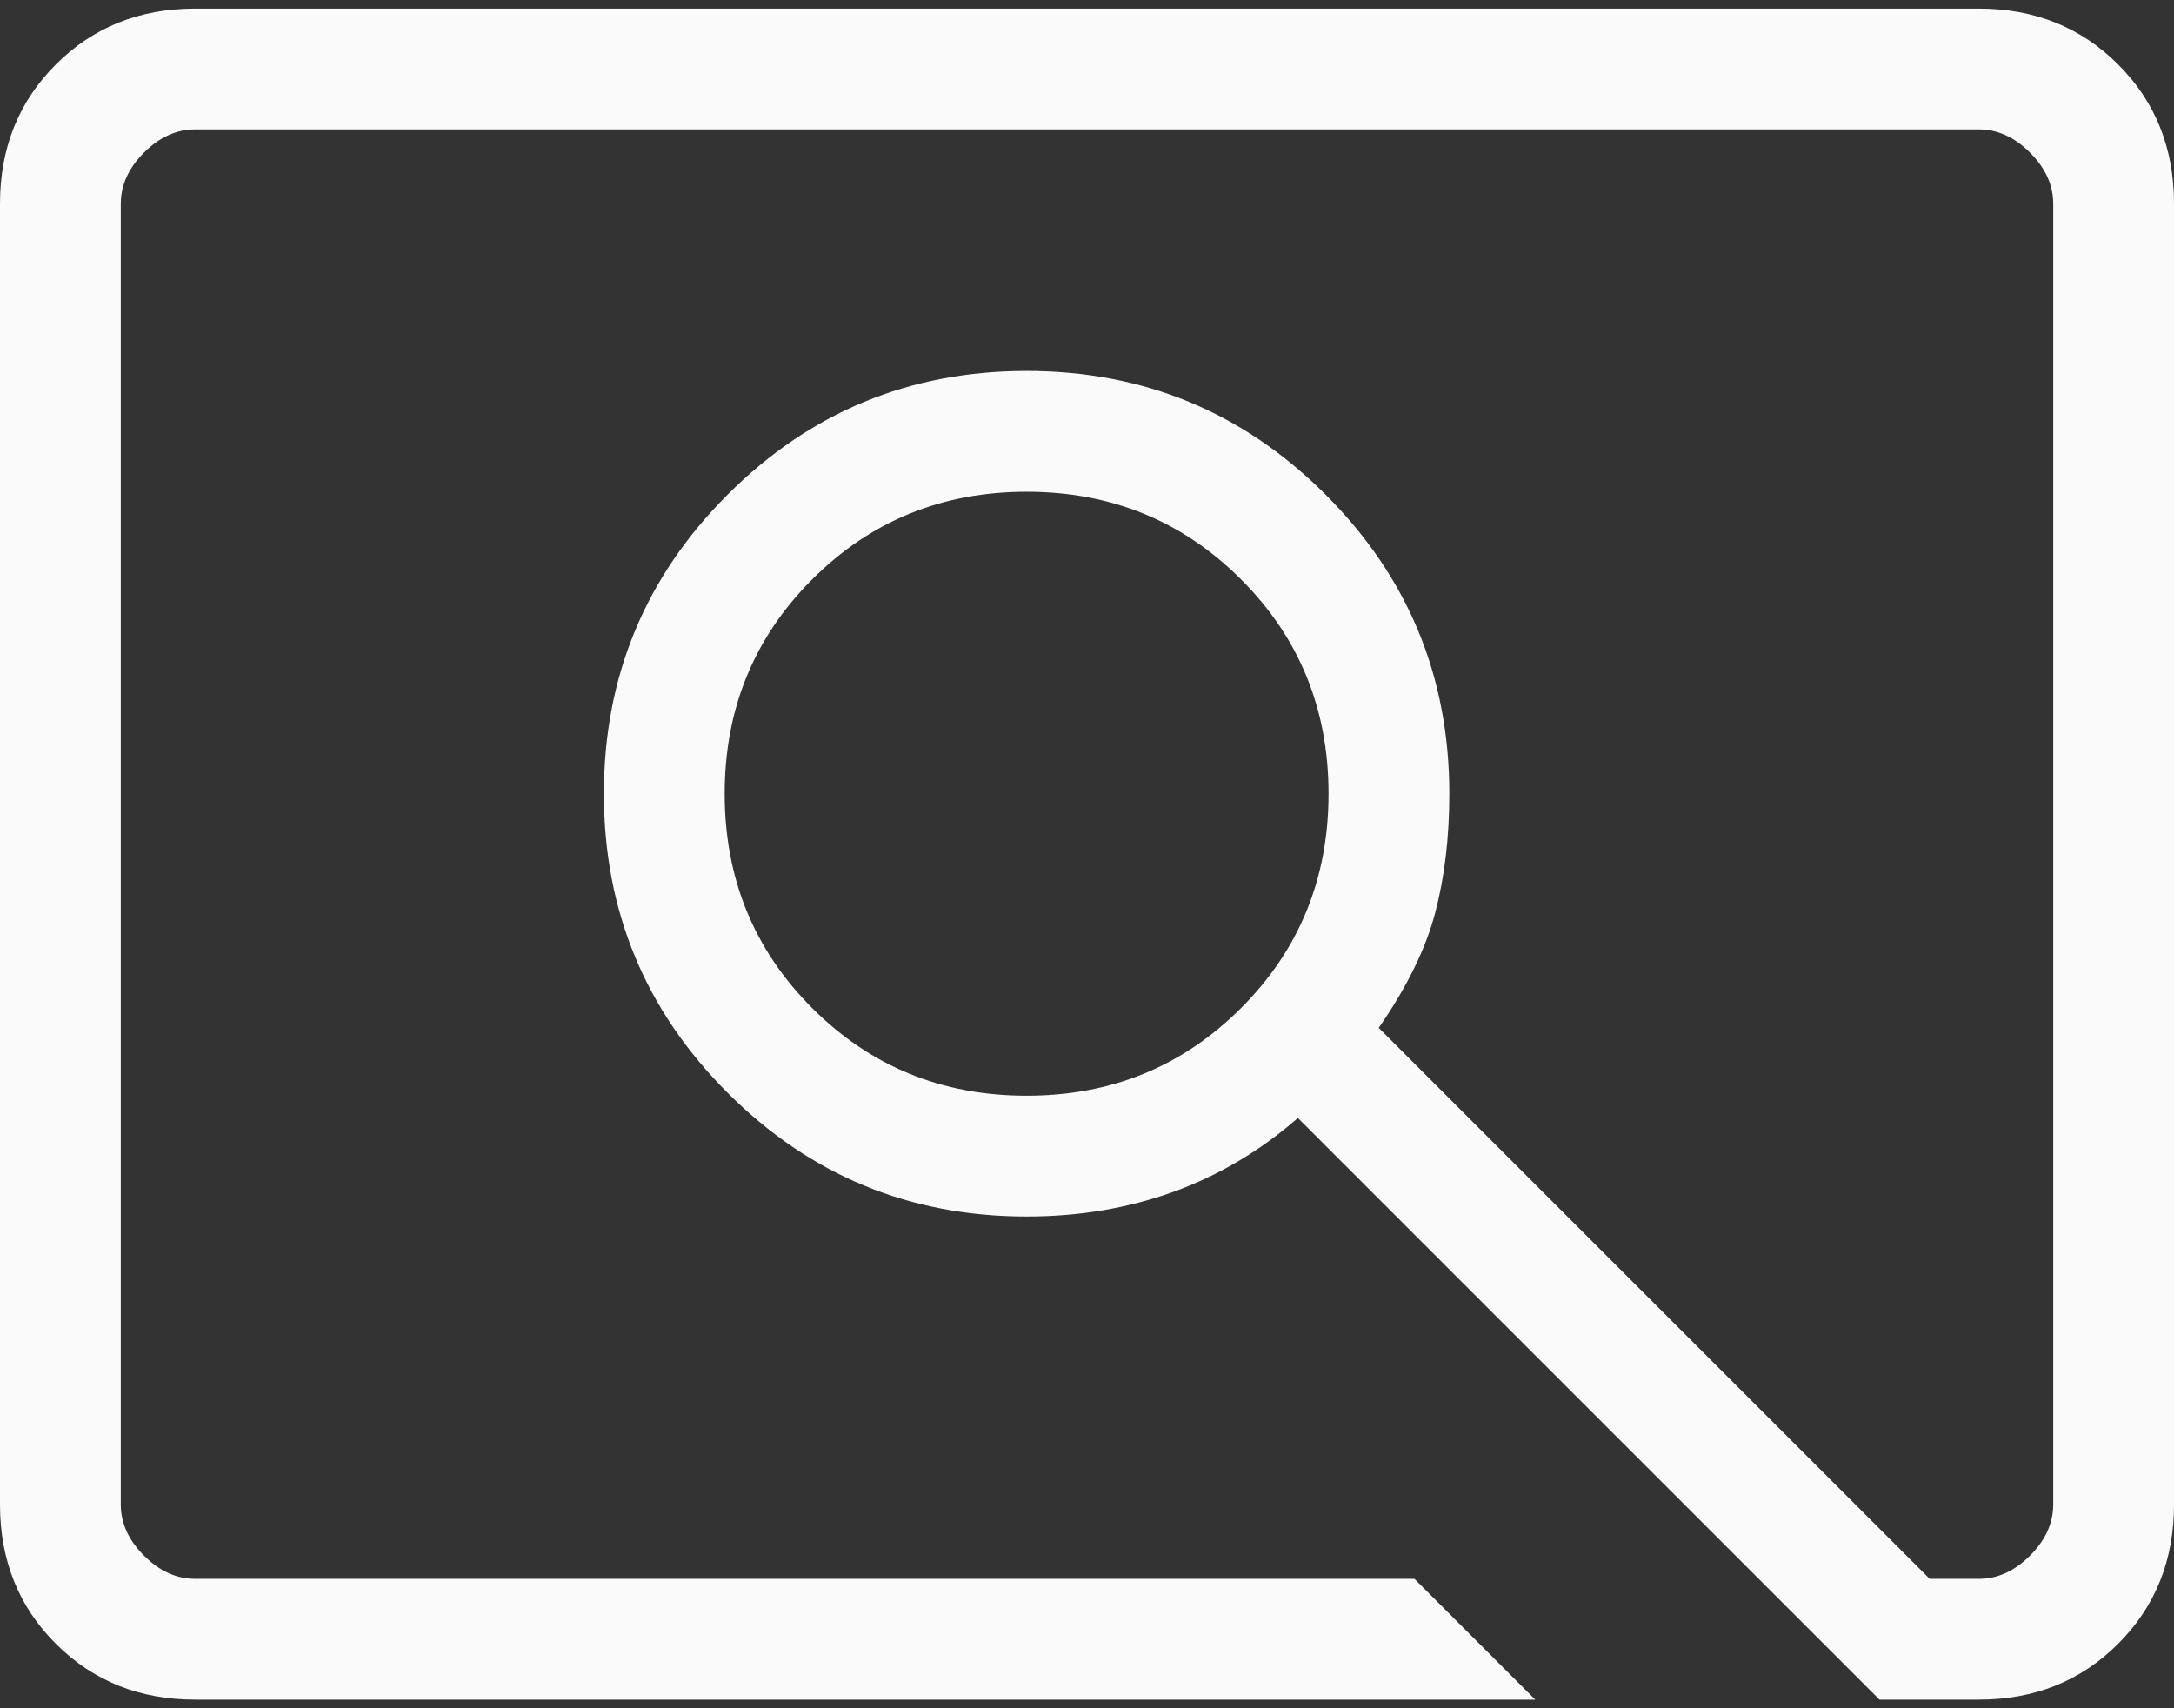<svg width="84" height="66" viewBox="0 0 84 66" fill="none" xmlns="http://www.w3.org/2000/svg">
<rect x="0" y="0" width="84" height="66" fill="#333333" stroke="none"/>
<path d="M59.32 65.667H7.539C5.391 65.667 3.597 64.947 2.158 63.508C0.719 62.069 0 60.276 0 58.128V7.872C0 5.724 0.719 3.93 2.158 2.492C3.597 1.053 5.391 0.333 7.539 0.333H76.461C78.609 0.333 80.403 1.053 81.842 2.492C83.281 3.93 84 5.724 84 7.872V58.128C84 60.276 83.281 62.069 81.842 63.508C80.403 64.947 78.609 65.667 76.461 65.667H72.62L50.149 43.194C48.695 44.463 47.09 45.414 45.334 46.049C43.578 46.683 41.689 47 39.667 47C35.149 47 31.298 45.407 28.112 42.221C24.926 39.035 23.333 35.184 23.333 30.667C23.333 26.149 24.926 22.298 28.112 19.112C31.298 15.926 35.149 14.333 39.667 14.333C44.184 14.333 48.036 15.926 51.221 19.112C54.407 22.298 56 26.149 56 30.667C56 32.348 55.818 33.883 55.453 35.27C55.088 36.659 54.361 38.139 53.272 39.713L74.559 61H76.461C77.18 61 77.838 60.701 78.436 60.103C79.034 59.505 79.333 58.846 79.333 58.128V7.872C79.333 7.154 79.034 6.495 78.436 5.897C77.838 5.299 77.18 5 76.461 5H7.539C6.82 5 6.162 5.299 5.564 5.897C4.966 6.495 4.667 7.154 4.667 7.872V58.128C4.667 58.846 4.966 59.505 5.564 60.103C6.162 60.701 6.82 61 7.539 61H54.654L59.32 65.667ZM39.667 42.333C42.933 42.333 45.694 41.206 47.95 38.95C50.206 36.694 51.333 33.933 51.333 30.667C51.333 27.4 50.206 24.639 47.95 22.383C45.694 20.128 42.933 19 39.667 19C36.4 19 33.639 20.128 31.383 22.383C29.128 24.639 28 27.4 28 30.667C28 33.933 29.128 36.694 31.383 38.95C33.639 41.206 36.4 42.333 39.667 42.333Z" fill="#FAFAFA"/>
</svg>
